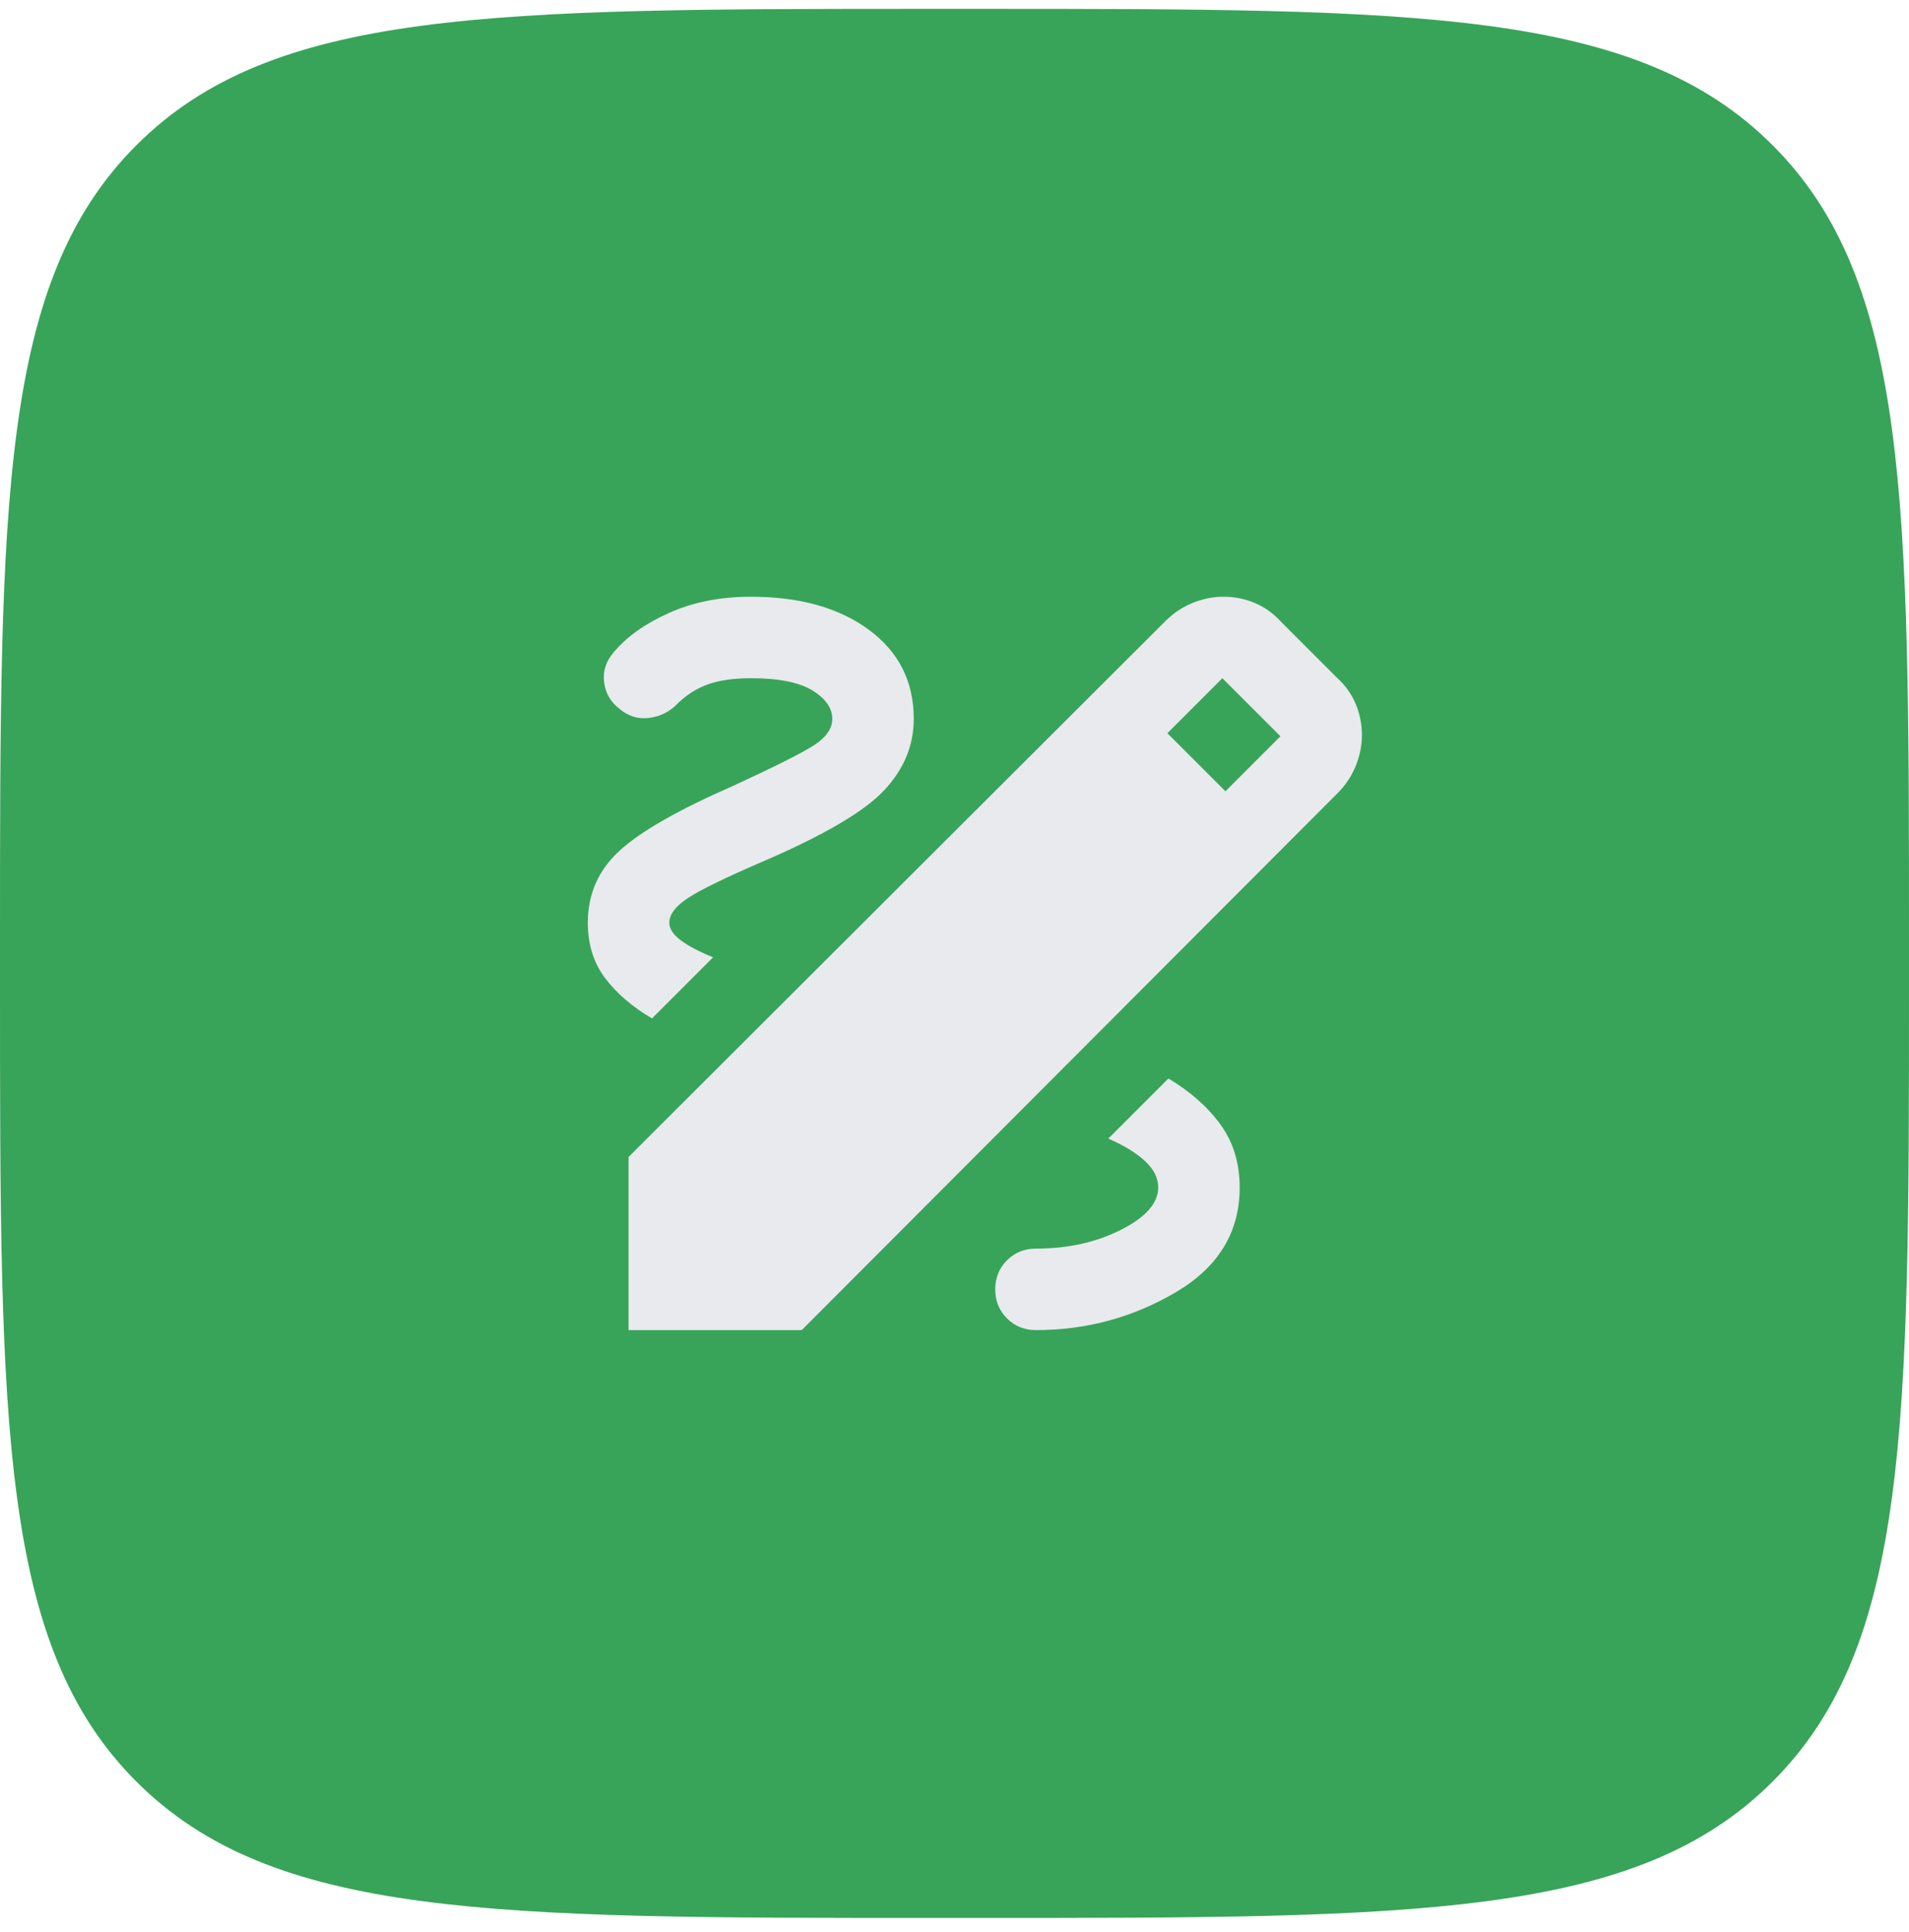 <svg width="82" height="83" viewBox="0 0 82 83" fill="none" xmlns="http://www.w3.org/2000/svg">
<path d="M0 40.381C0 21.524 0 12.096 5.858 6.238C11.716 0.381 21.144 0.381 40 0.381H42C60.856 0.381 70.284 0.381 76.142 6.238C82 12.096 82 21.524 82 40.381V42.381C82 61.237 82 70.665 76.142 76.523C70.284 82.381 60.856 82.381 42 82.381H40C21.144 82.381 11.716 82.381 5.858 76.523C0 70.665 0 61.237 0 42.381V40.381Z" fill="#38A459"/>
<path d="M27 57.131V49.693L50.056 26.681C50.406 26.331 50.8 26.068 51.237 25.893C51.675 25.718 52.112 25.631 52.55 25.631C53.017 25.631 53.462 25.718 53.884 25.893C54.307 26.068 54.679 26.331 55 26.681L57.45 29.131C57.8 29.451 58.062 29.823 58.237 30.246C58.413 30.669 58.5 31.114 58.5 31.581C58.5 32.018 58.413 32.456 58.237 32.893C58.062 33.331 57.8 33.724 57.45 34.074L34.438 57.131H27ZM52.638 33.987L55 31.624L52.506 29.131L50.144 31.493L52.638 33.987ZM44.5 57.131C46.658 57.131 48.656 56.591 50.494 55.512C52.331 54.433 53.25 52.931 53.25 51.006C53.25 49.956 52.973 49.051 52.419 48.293C51.865 47.535 51.121 46.879 50.188 46.324L47.606 48.906C48.277 49.197 48.802 49.518 49.181 49.868C49.56 50.218 49.75 50.597 49.75 51.006C49.75 51.676 49.218 52.282 48.153 52.821C47.089 53.361 45.871 53.631 44.5 53.631C44.004 53.631 43.589 53.798 43.253 54.134C42.918 54.469 42.75 54.885 42.75 55.381C42.75 55.876 42.918 56.292 43.253 56.627C43.589 56.963 44.004 57.131 44.5 57.131ZM28.006 43.743L30.631 41.118C30.048 40.885 29.588 40.644 29.253 40.396C28.918 40.148 28.75 39.893 28.75 39.631C28.75 39.281 29.012 38.931 29.538 38.581C30.062 38.231 31.171 37.691 32.862 36.962C35.429 35.853 37.135 34.847 37.981 33.943C38.827 33.039 39.25 32.018 39.25 30.881C39.25 29.276 38.608 28 37.325 27.052C36.042 26.105 34.35 25.631 32.25 25.631C30.938 25.631 29.764 25.864 28.728 26.331C27.693 26.797 26.898 27.366 26.344 28.037C26.023 28.416 25.892 28.839 25.95 29.306C26.008 29.772 26.227 30.151 26.606 30.443C26.985 30.764 27.408 30.895 27.875 30.837C28.342 30.779 28.735 30.589 29.056 30.268C29.465 29.86 29.917 29.568 30.413 29.393C30.908 29.218 31.521 29.131 32.25 29.131C33.446 29.131 34.328 29.306 34.897 29.656C35.466 30.006 35.75 30.414 35.75 30.881C35.75 31.289 35.495 31.661 34.984 31.996C34.474 32.332 33.3 32.922 31.462 33.768C29.129 34.789 27.51 35.715 26.606 36.546C25.702 37.377 25.25 38.406 25.25 39.631C25.25 40.564 25.498 41.359 25.994 42.015C26.49 42.671 27.16 43.247 28.006 43.743Z" fill="#E8EAED"/>
</svg>
